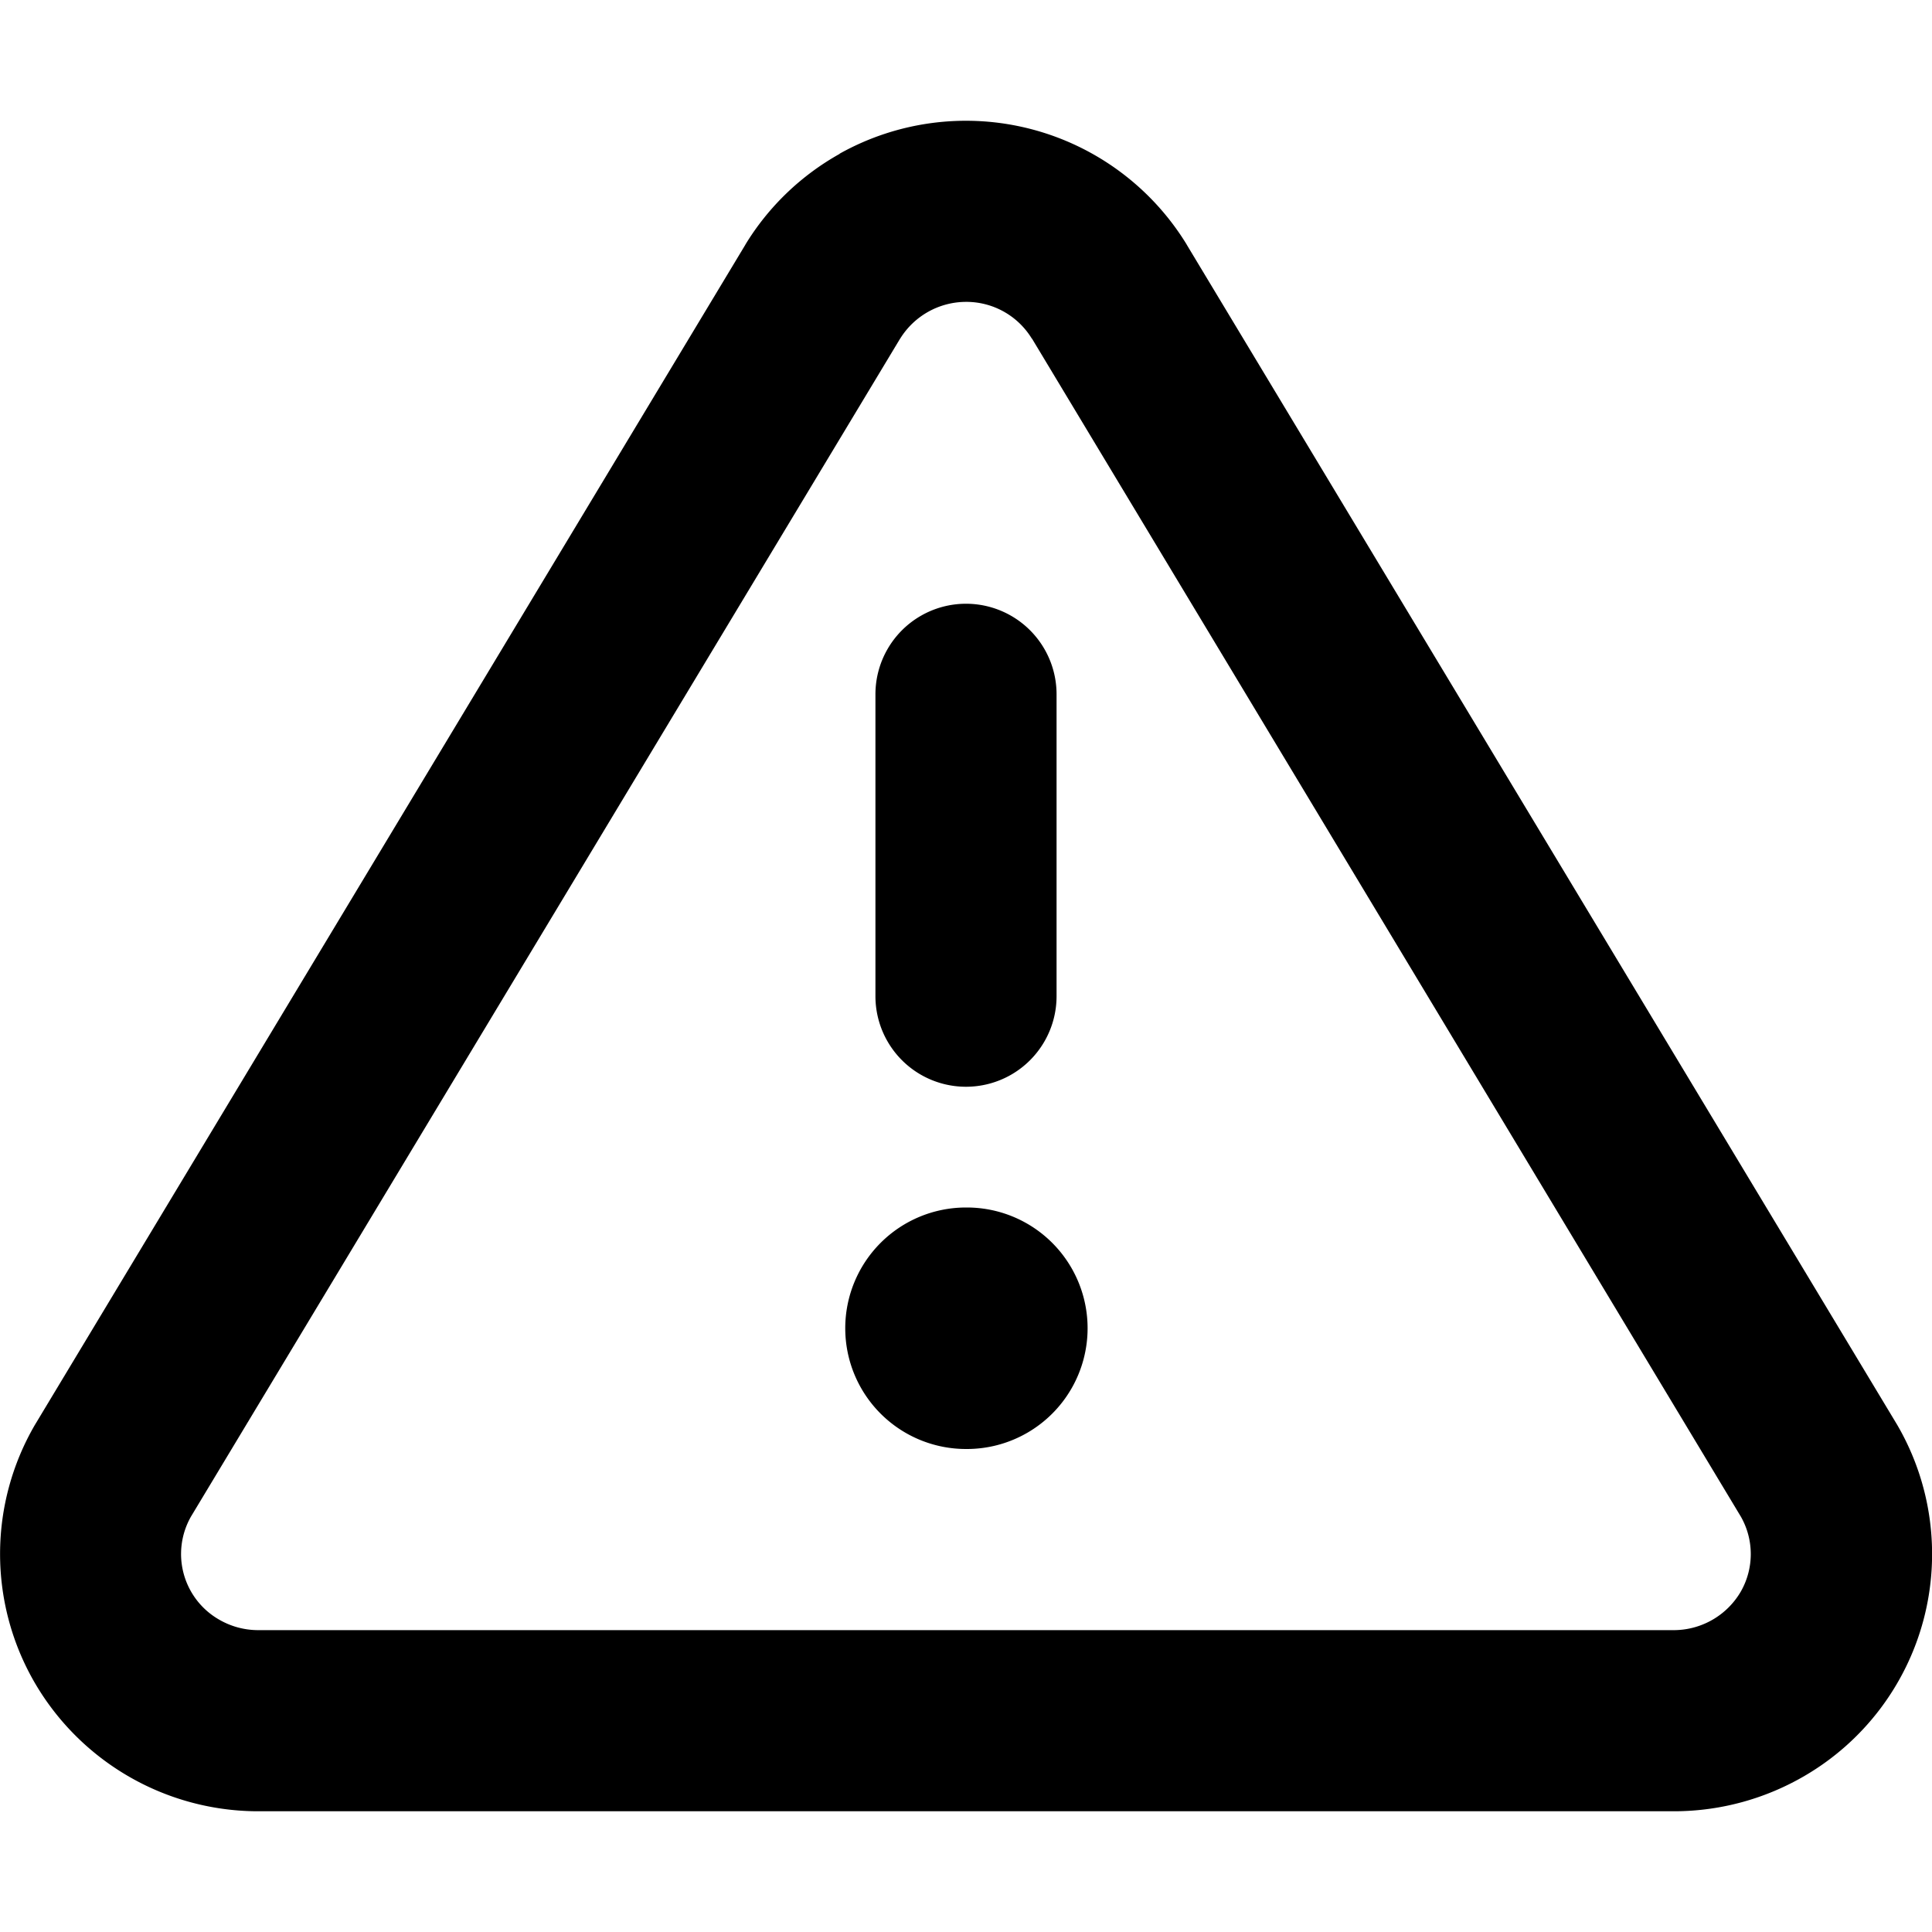 <?xml version="1.0" encoding="utf-8"?><!-- Скачано с сайта svg4.ru / Downloaded from svg4.ru -->
<svg width="800px" height="800px" viewBox="0 0 16 16" xmlns="http://www.w3.org/2000/svg" fill="none">
<g fill="#000000">
<path d="M7 11a1 1 0 011-1h.007a1 1 0 110 2H8a1 1 0 01-1-1zM8.75 5.75a.75.75 0 00-1.5 0v2.5a.75.75 0 001.5 0v-2.5z"/>
<path fill-rule="evenodd" d="M6.953 1.273a2.143 2.143 0 012.874.751l.002.004 5.884 9.774a2.126 2.126 0 01-.768 2.905c-.322.188-.687.289-1.06.293H2.115a2.143 2.143 0 01-1.833-1.074 2.125 2.125 0 01.006-2.124l.006-.01 5.878-9.764.002-.004c.191-.313.46-.571.78-.75zm.502 1.53l-.001.002-5.872 9.754a.626.626 0 00.231.853.644.644 0 00.314.088h11.746a.643.643 0 00.544-.32.626.626 0 000-.62l-5.87-9.755-.002-.001A.635.635 0 008 2.5a.643.643 0 00-.545.304z" clip-rule="evenodd"/>
</g>
</svg>